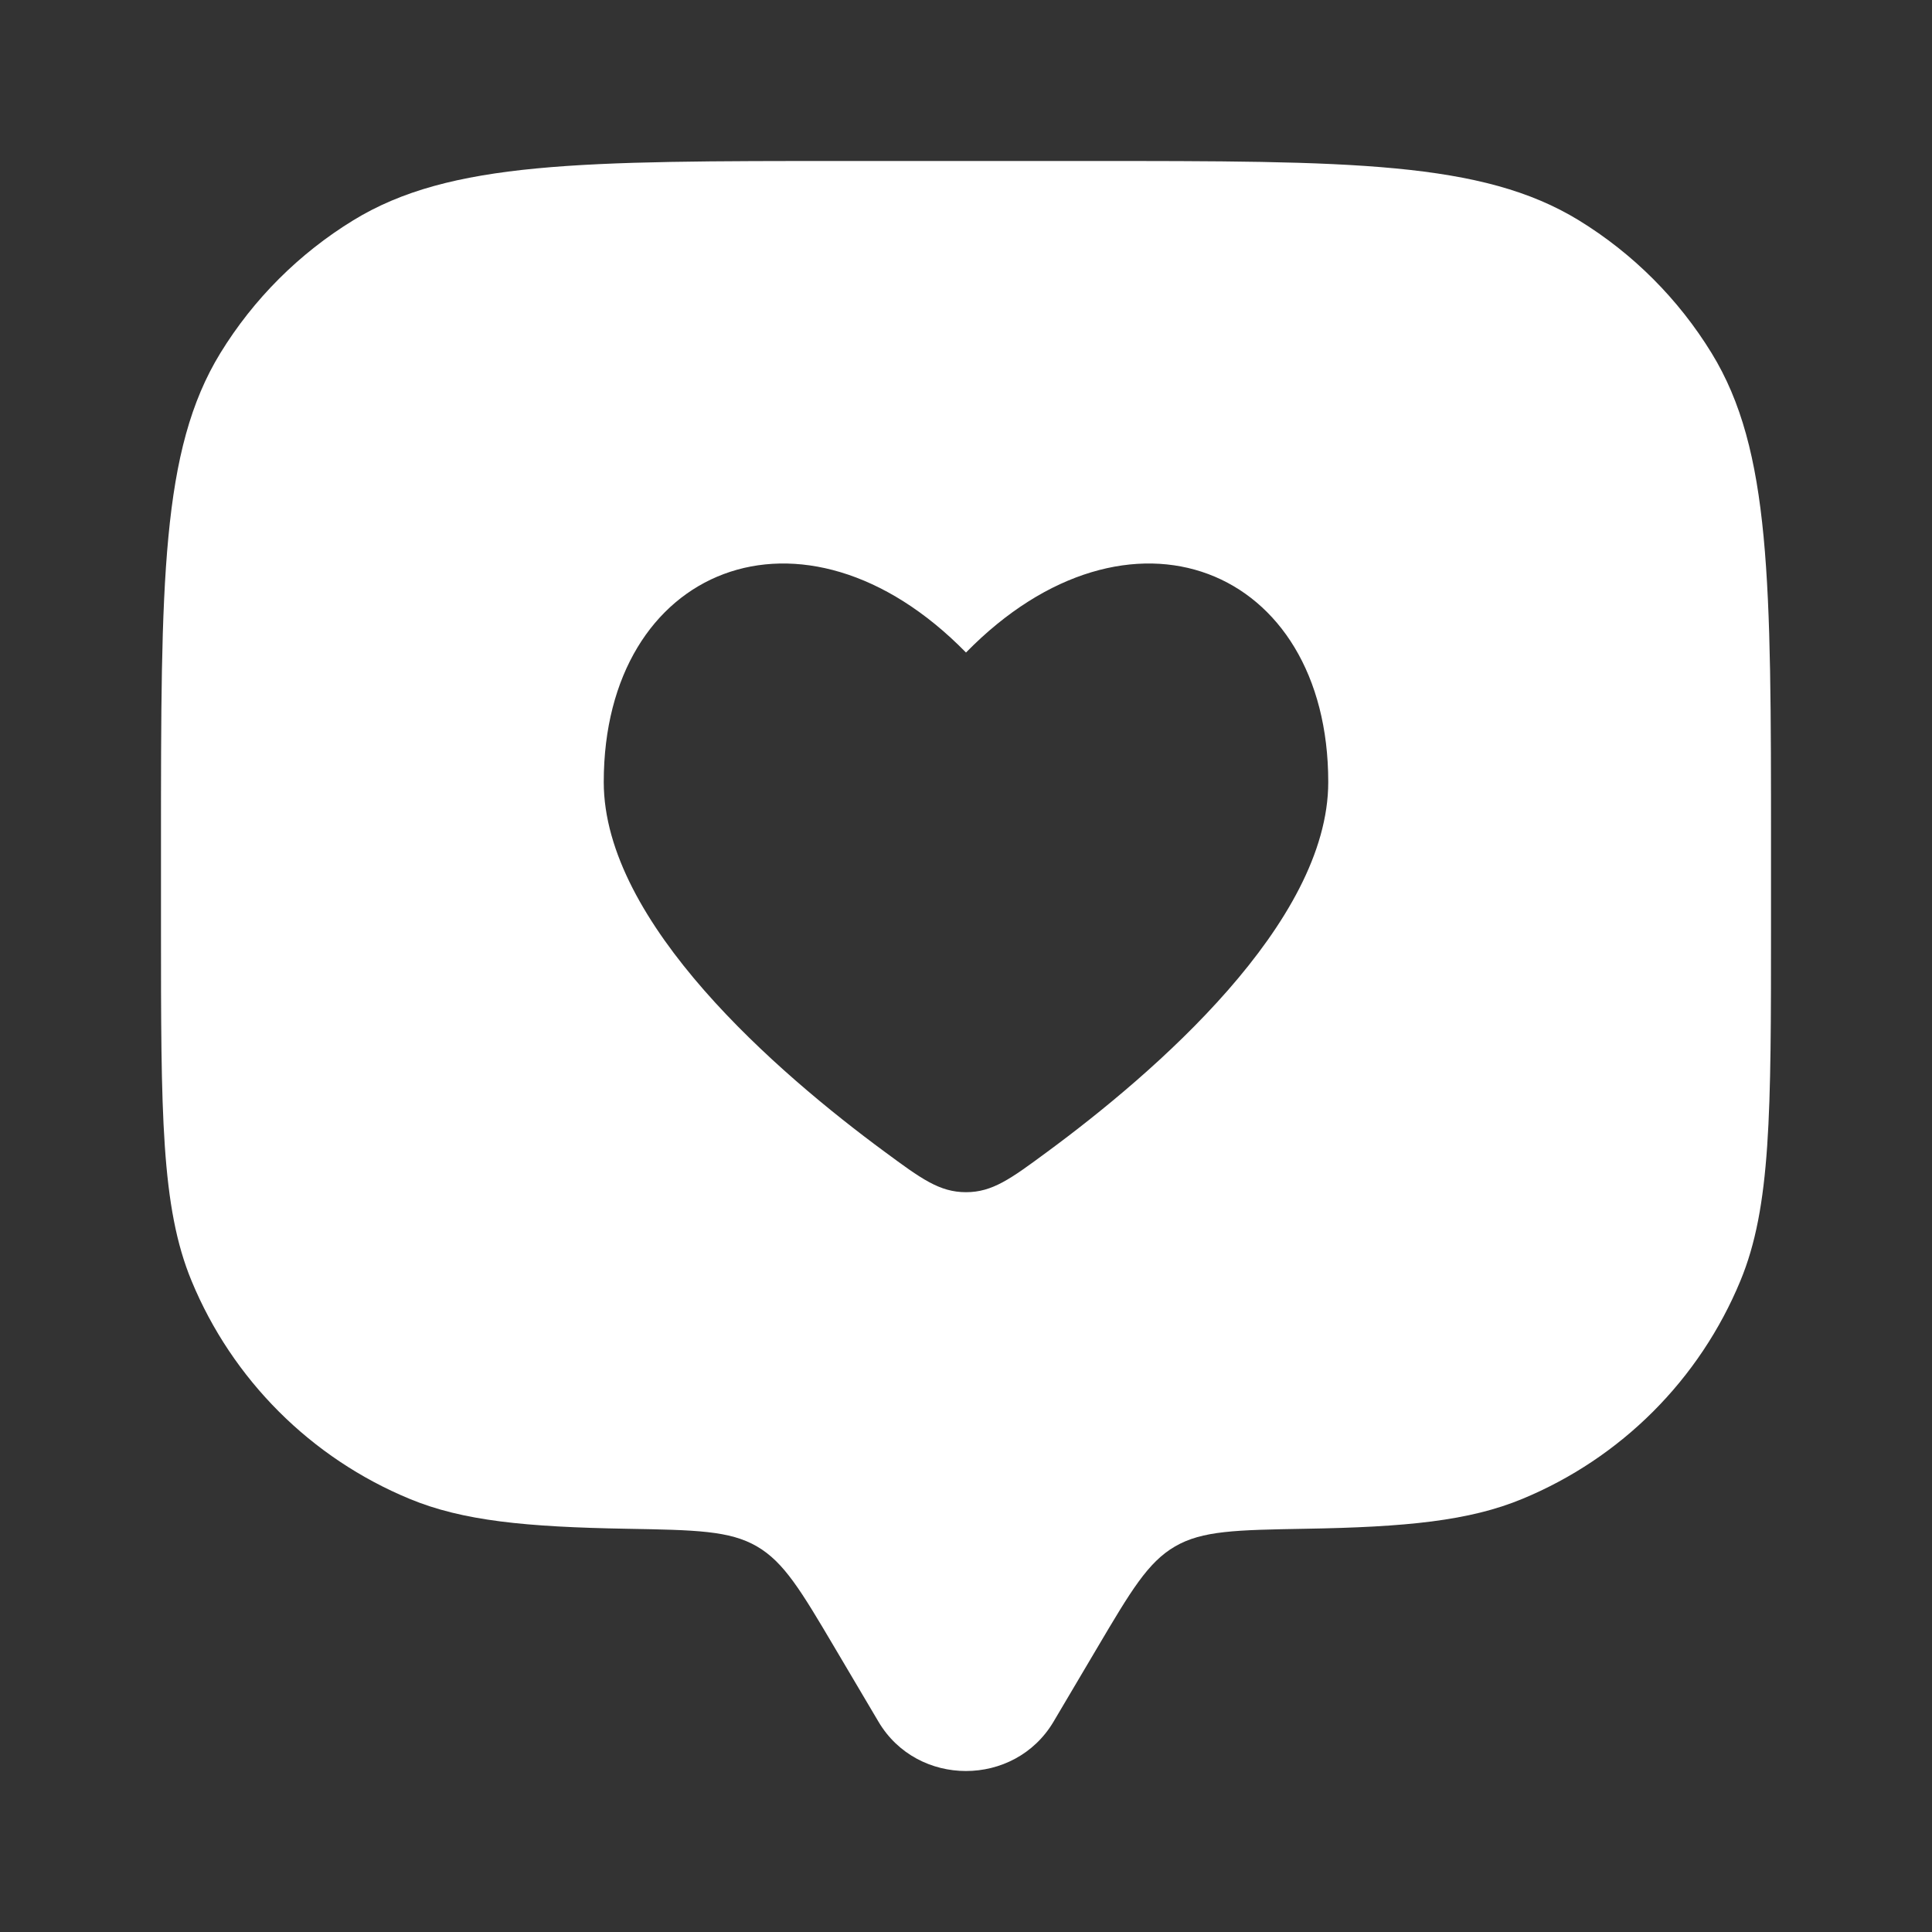 <svg width="52" height="52" viewBox="0 0 52 52" fill="none" xmlns="http://www.w3.org/2000/svg">
<rect x="0" y="0" width="52" height="52" fill="#333333" stroke="none"/>
<path fill-rule="evenodd" clip-rule="evenodd" d="M28.355 46.341L29.529 44.356C30.439 42.818 30.895 42.046 31.627 41.622C32.359 41.195 33.28 41.18 35.122 41.147C37.843 41.102 39.548 40.935 40.978 40.341C42.292 39.797 43.487 38.999 44.493 37.993C45.499 36.987 46.297 35.792 46.841 34.478C47.667 32.489 47.667 29.965 47.667 24.917V22.75C47.667 15.659 47.667 12.112 46.07 9.507C45.177 8.05 43.952 6.824 42.495 5.93C39.888 4.333 36.342 4.333 29.25 4.333H22.75C15.659 4.333 12.112 4.333 9.507 5.93C8.05 6.823 6.824 8.048 5.93 9.505C4.333 12.112 4.333 15.661 4.333 22.75V24.917C4.333 29.965 4.333 32.489 5.157 34.478C5.701 35.793 6.5 36.987 7.506 37.993C8.512 38.999 9.707 39.797 11.022 40.341C12.452 40.935 14.157 41.099 16.878 41.147C18.72 41.18 19.641 41.195 20.373 41.622C21.103 42.046 21.561 42.816 22.471 44.356L23.645 46.341C24.691 48.109 27.306 48.109 28.355 46.341ZM16.25 21.049C16.25 24.845 20.936 28.882 23.812 31.001C24.795 31.727 25.287 32.088 26 32.088C26.713 32.088 27.205 31.727 28.188 31.001C31.064 28.882 35.75 24.847 35.75 21.049C35.75 15.249 30.387 13.082 26 17.563C21.613 13.082 16.25 15.249 16.25 21.049Z" fill="white"/>
</svg>
